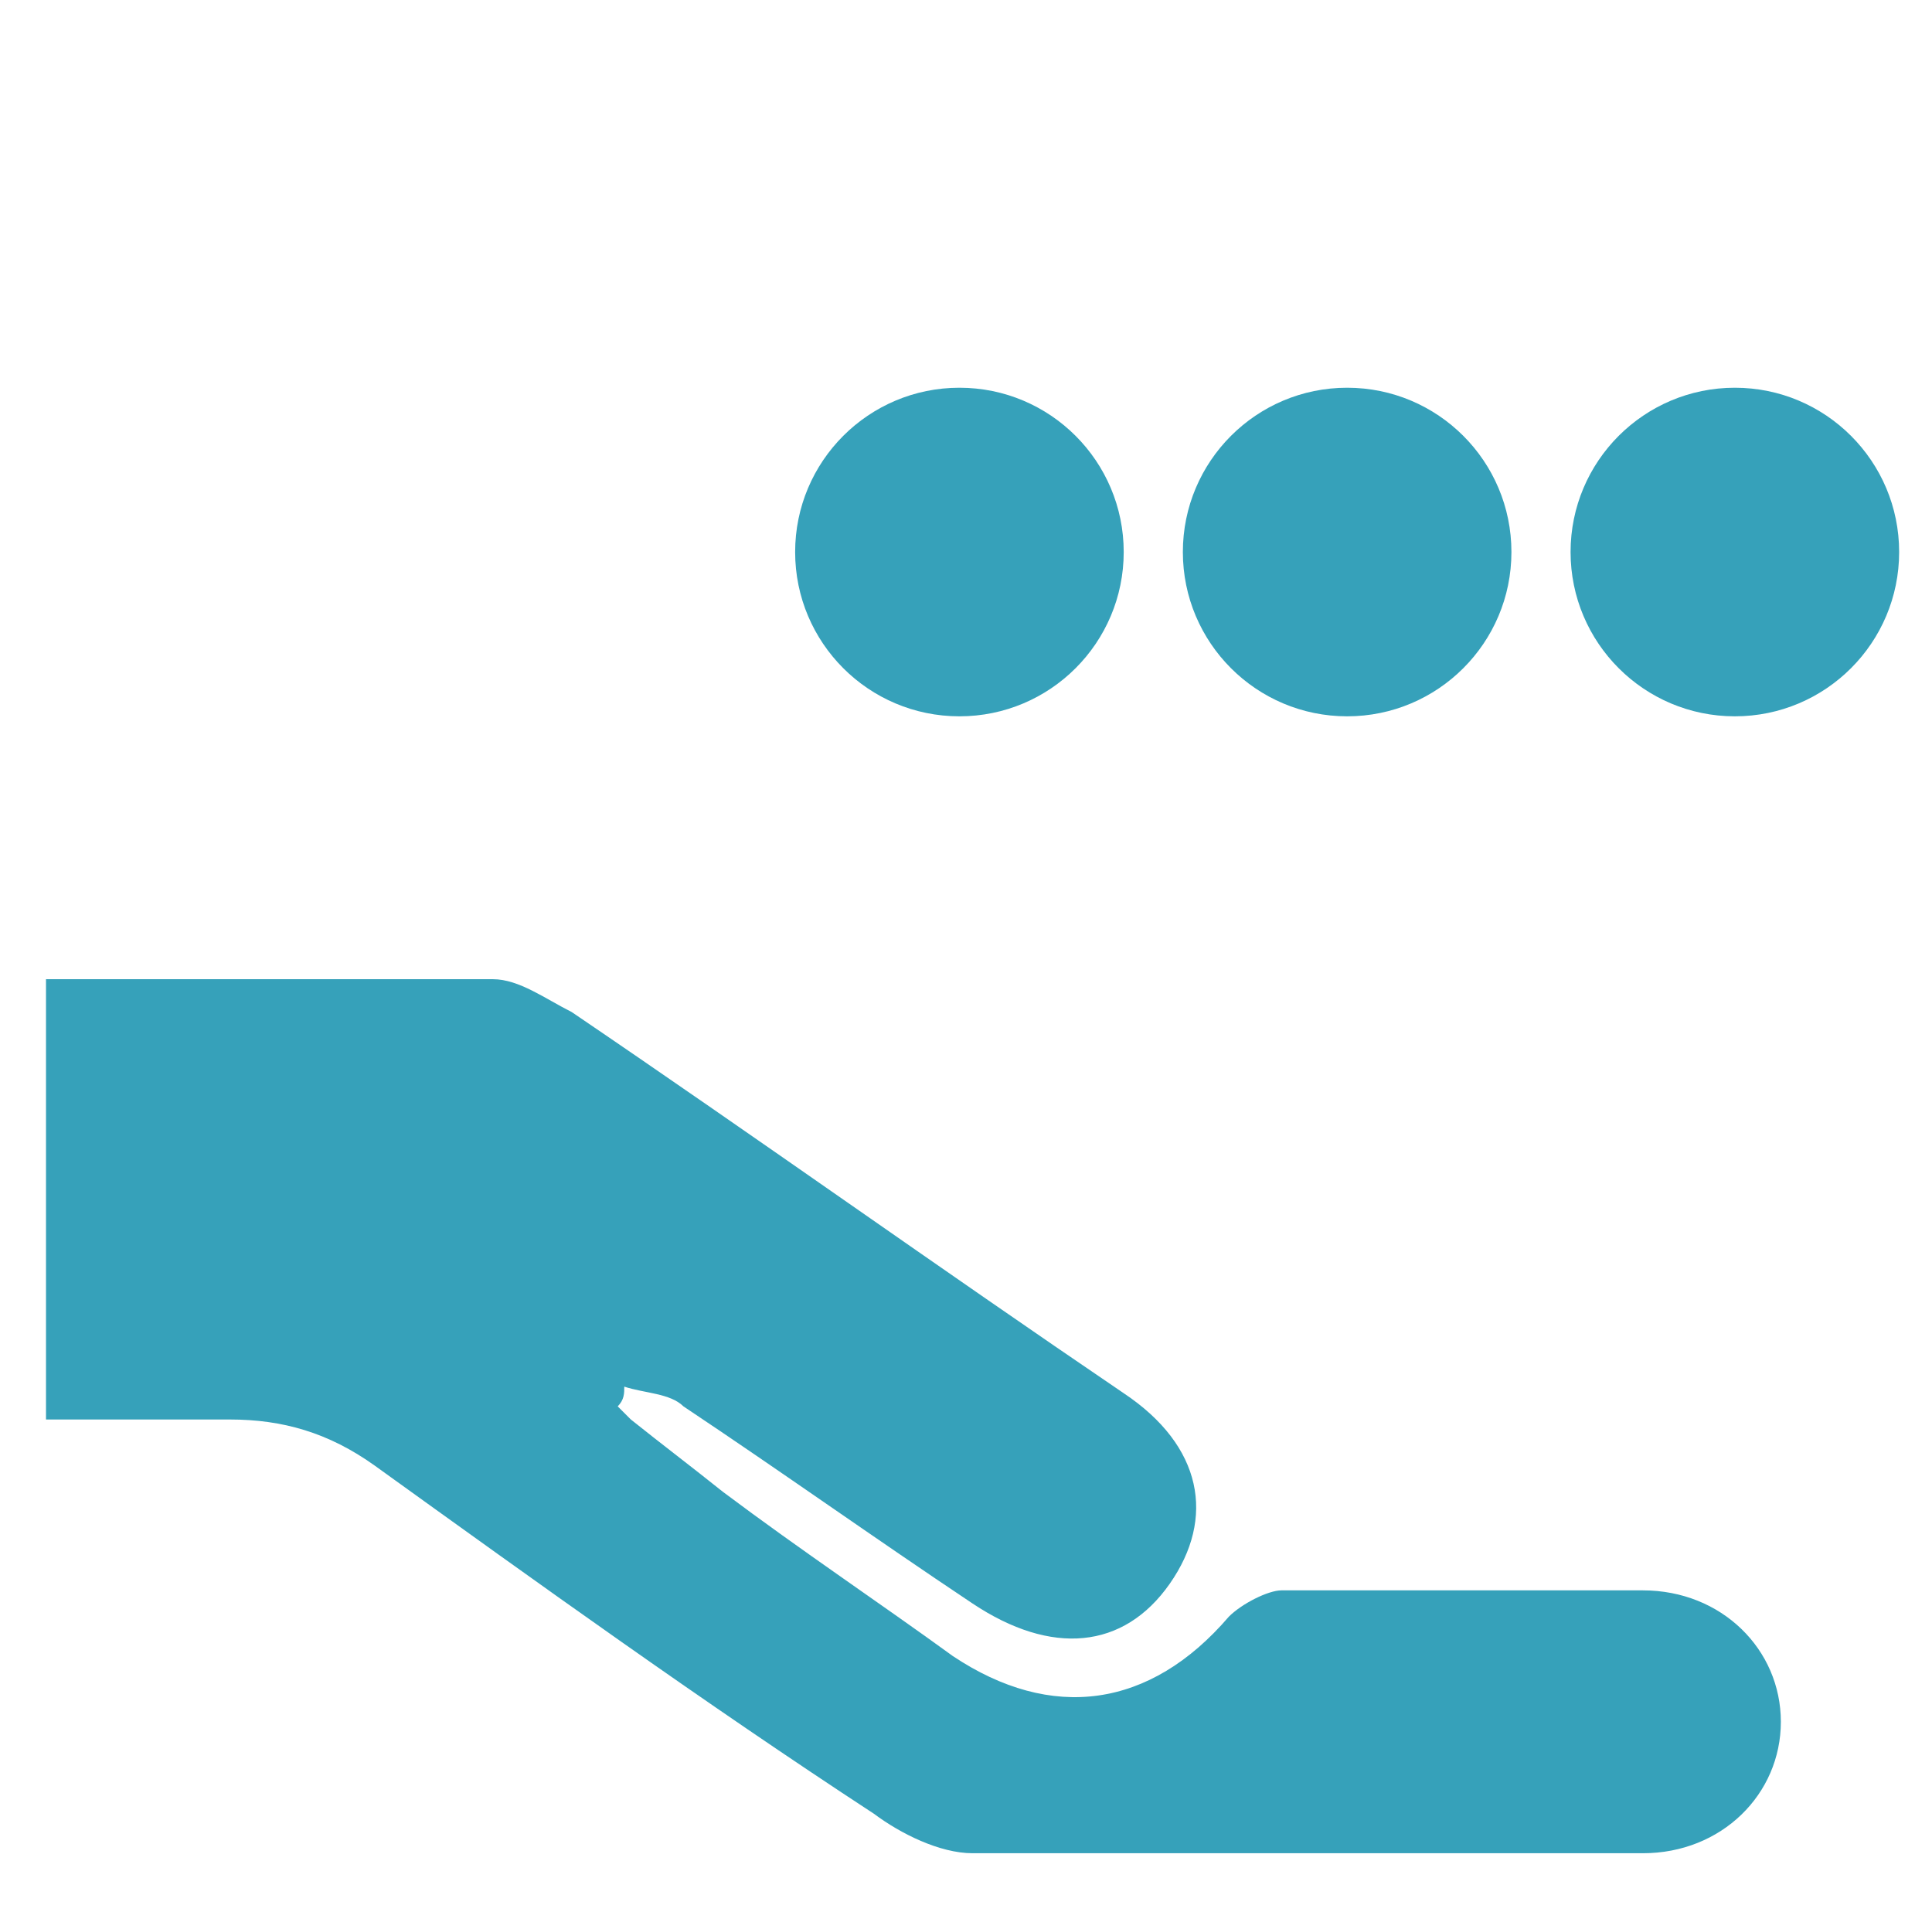 <svg xmlns="http://www.w3.org/2000/svg" id="Capa_1" data-name="Capa 1" viewBox="0 0 29.4 29.1"><defs><style> .cls-1 { fill: #36a1ba; stroke-width: 0px; } </style></defs><path class="cls-1" d="M9.6,21.6c.5.4.9.7,1.4,1.1,1.2.9,2.4,1.7,3.5,2.5,1.5,1,3,.8,4.2-.6.2-.2.6-.4.8-.4h5.5c1.2,0,2.1.9,2.1,2s-.9,2-2.1,2h-10.2c-.5,0-1.1-.3-1.5-.6-2.6-1.7-5.1-3.5-7.6-5.3-.7-.5-1.4-.7-2.2-.7H.7v-6.7h6.8c.4,0,.8.3,1.2.5,2.8,1.9,5.6,3.9,8.4,5.8,1.2.8,1.4,1.9.7,2.9-.7,1-1.8,1.1-3,.3-1.5-1-2.9-2-4.4-3-.2-.2-.6-.2-.9-.3,0,.1,0,.2-.1.3,0,0,.2.2.2.2Z"></path><circle class="cls-1" cx="14.6" cy="8.4" r="2.5"></circle><circle class="cls-1" cx="20.5" cy="8.4" r="2.5"></circle><circle class="cls-1" cx="26.4" cy="8.4" r="2.5"></circle></svg>